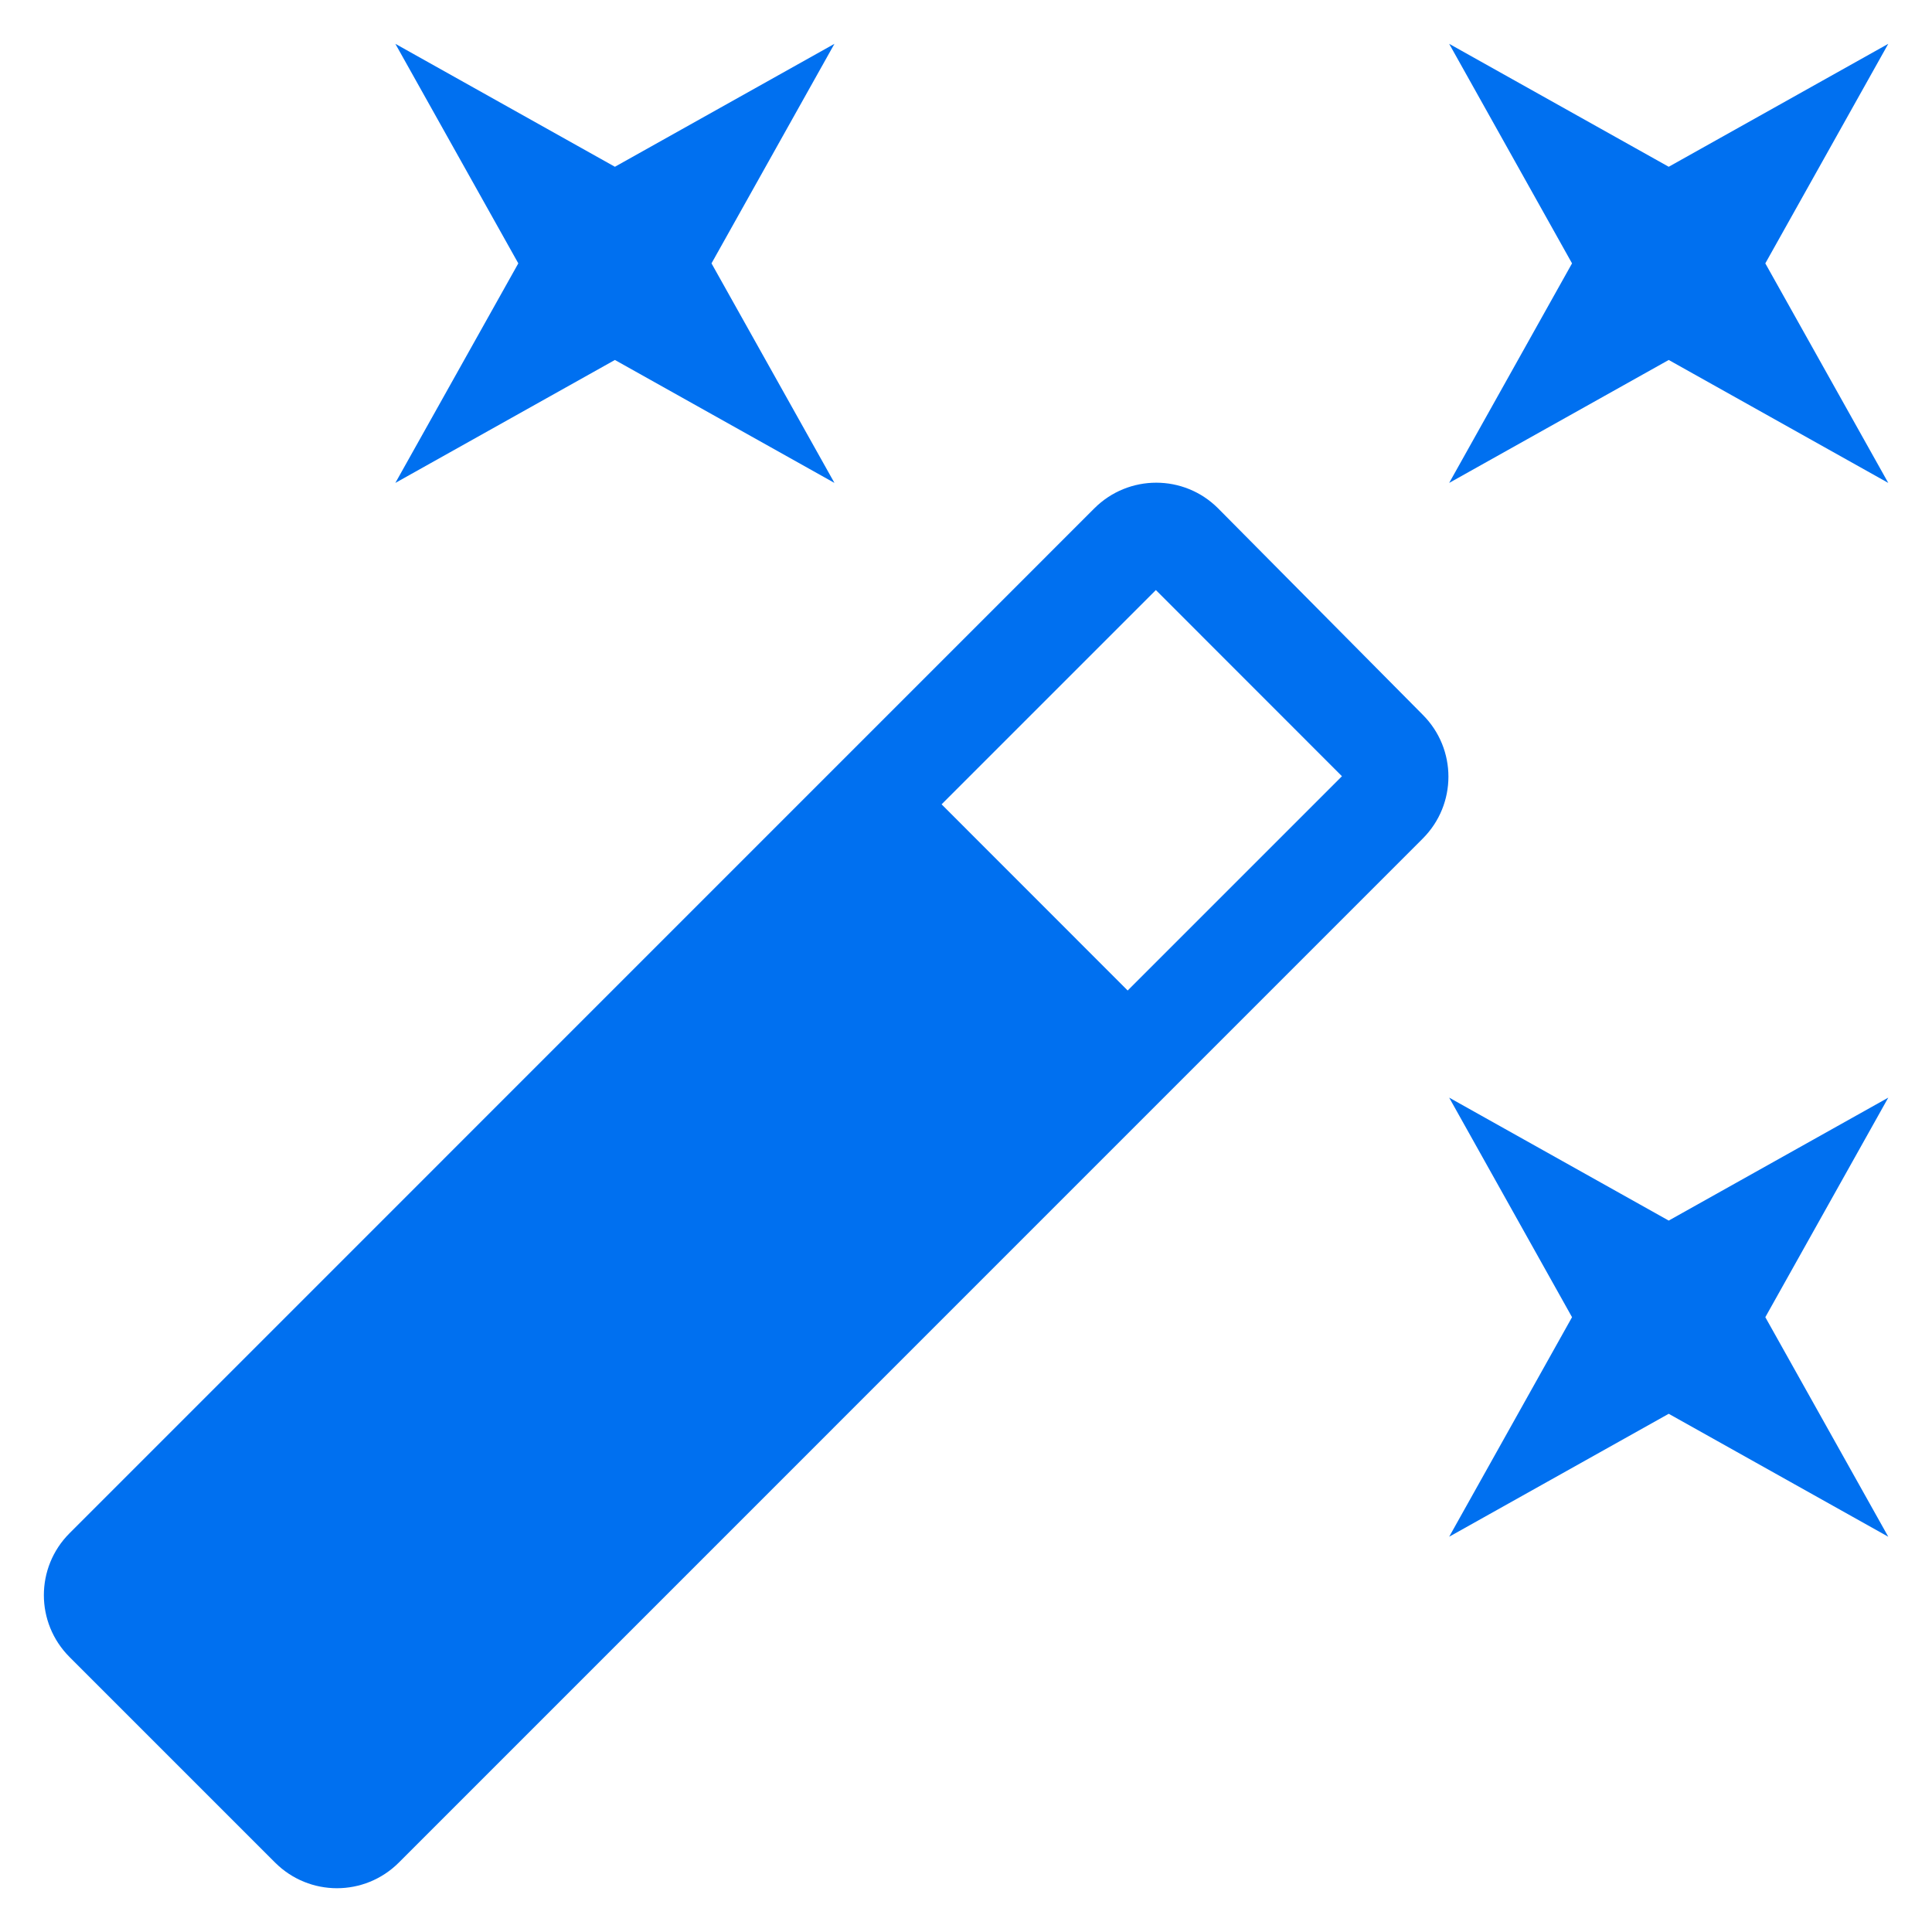 <svg width="22" height="22" viewBox="0 0 22 22" fill="none" xmlns="http://www.w3.org/2000/svg">
<path d="M7.002 4.099L9.502 5.499L8.102 2.999L9.502 0.499L7.002 1.899L4.502 0.499L5.902 2.999L4.502 5.499L7.002 4.099ZM19.002 13.899L16.502 12.499L17.901 14.999L16.502 17.499L19.002 16.099L21.502 17.499L20.102 14.999L21.502 12.499L19.002 13.899ZM21.502 0.499L19.002 1.899L16.502 0.499L17.901 2.999L16.502 5.499L19.002 4.099L21.502 5.499L20.102 2.999L21.502 0.499ZM13.871 5.789C13.482 5.399 12.851 5.399 12.461 5.789L0.792 17.459C0.402 17.849 0.402 18.479 0.792 18.869L3.132 21.209C3.522 21.599 4.152 21.599 4.542 21.209L16.201 9.549C16.591 9.159 16.591 8.529 16.201 8.139L13.871 5.789ZM12.841 11.279L10.722 9.159L13.162 6.719L15.281 8.839L12.841 11.279Z" fill="#0070F0"/>
</svg>
